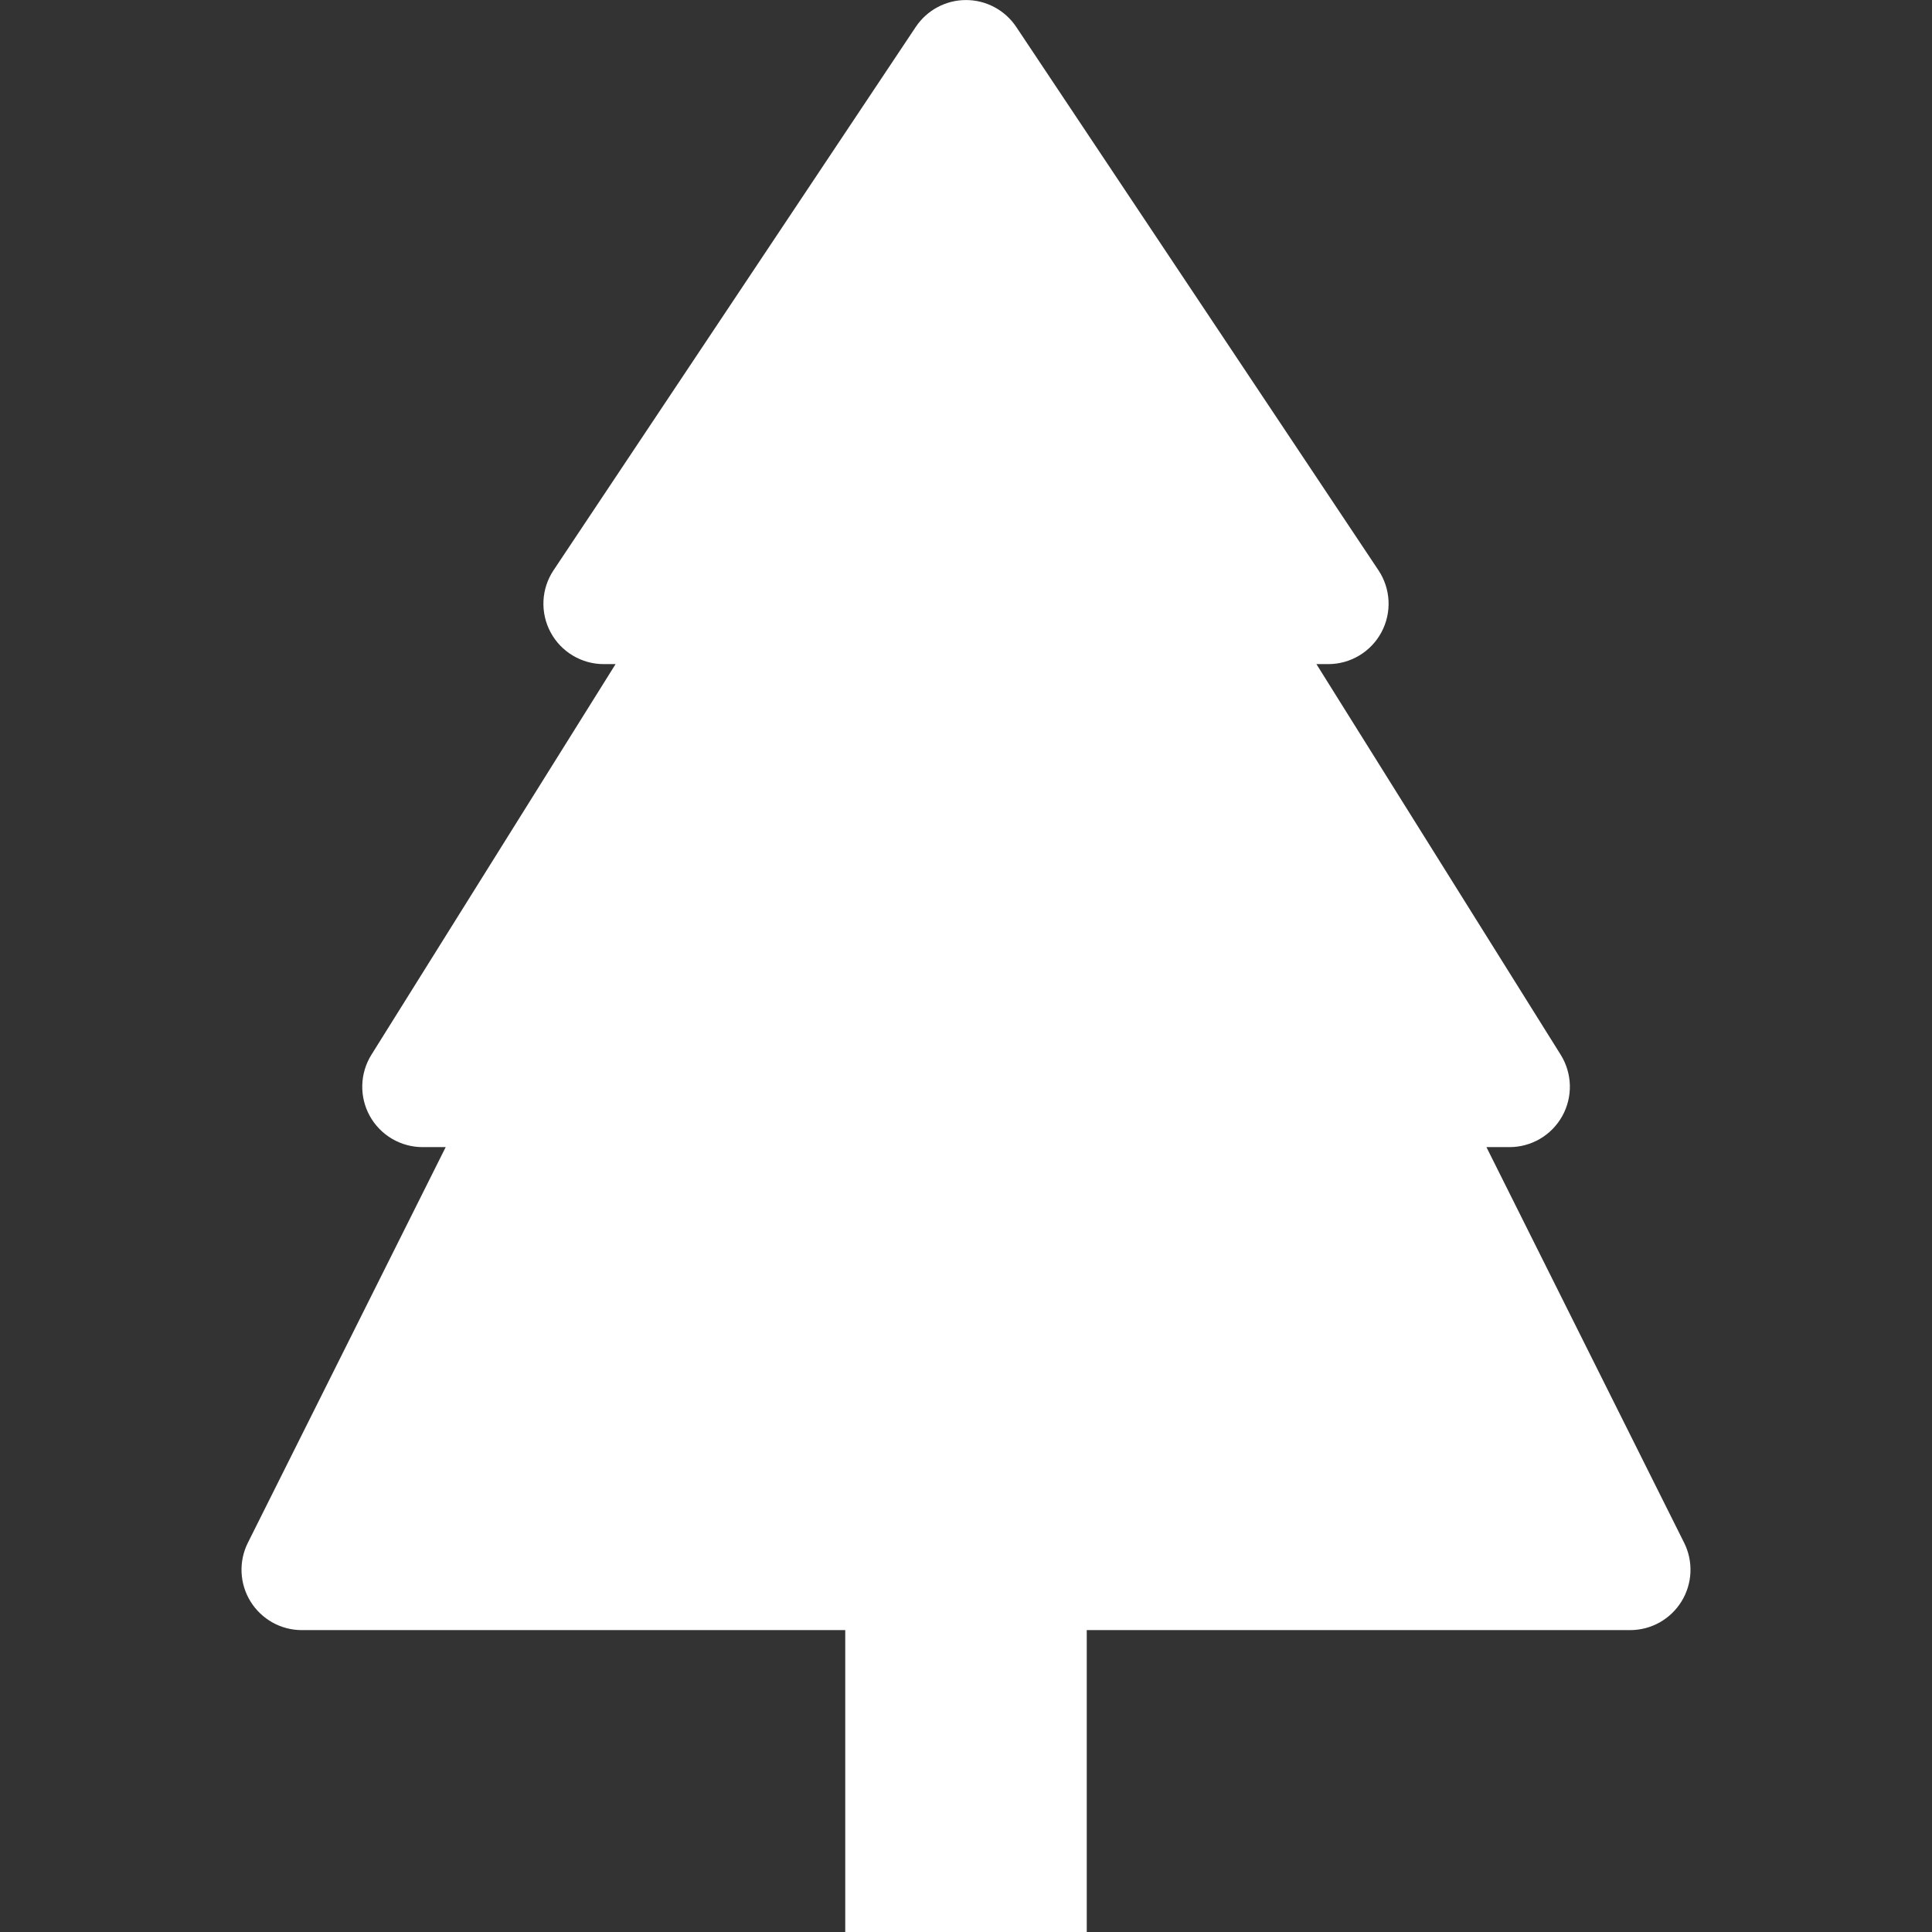 <svg xmlns="http://www.w3.org/2000/svg" width="90" height="90" viewBox="0 0 90 90" fill="none"><rect x="0" y="0" width="90" height="90" fill="#333333" stroke="none"/><path d="M47.34 1.254C47.083 0.869 46.735 0.553 46.327 0.335C45.919 0.116 45.463 0.002 45 0.002C44.537 0.002 44.081 0.116 43.673 0.335C43.265 0.553 42.917 0.869 42.66 1.254L25.785 26.567C25.503 26.99 25.341 27.482 25.317 27.99C25.293 28.498 25.407 29.004 25.647 29.452C25.887 29.901 26.244 30.276 26.681 30.537C27.117 30.799 27.616 30.937 28.125 30.937H28.676L17.302 49.134C17.036 49.56 16.889 50.049 16.876 50.551C16.863 51.053 16.984 51.549 17.227 51.988C17.471 52.427 17.827 52.793 18.26 53.048C18.692 53.303 19.185 53.437 19.687 53.437H20.762L11.548 71.865C11.333 72.294 11.232 72.77 11.253 73.249C11.274 73.728 11.417 74.194 11.669 74.602C11.921 75.01 12.274 75.347 12.692 75.581C13.111 75.815 13.583 75.937 14.062 75.937H39.375V90H50.625V75.937H75.937C76.417 75.937 76.889 75.815 77.308 75.581C77.726 75.347 78.079 75.01 78.33 74.602C78.582 74.194 78.726 73.728 78.747 73.249C78.768 72.77 78.667 72.294 78.452 71.865L69.244 53.437H70.318C70.82 53.437 71.313 53.303 71.746 53.048C72.178 52.793 72.535 52.427 72.778 51.988C73.021 51.549 73.143 51.053 73.13 50.551C73.116 50.049 72.969 49.56 72.703 49.134L61.324 30.937H61.875C62.384 30.937 62.883 30.799 63.319 30.537C63.755 30.276 64.113 29.901 64.353 29.452C64.593 29.004 64.707 28.498 64.683 27.99C64.658 27.482 64.497 26.99 64.215 26.567L47.34 1.254Z" fill="white"></path></svg>